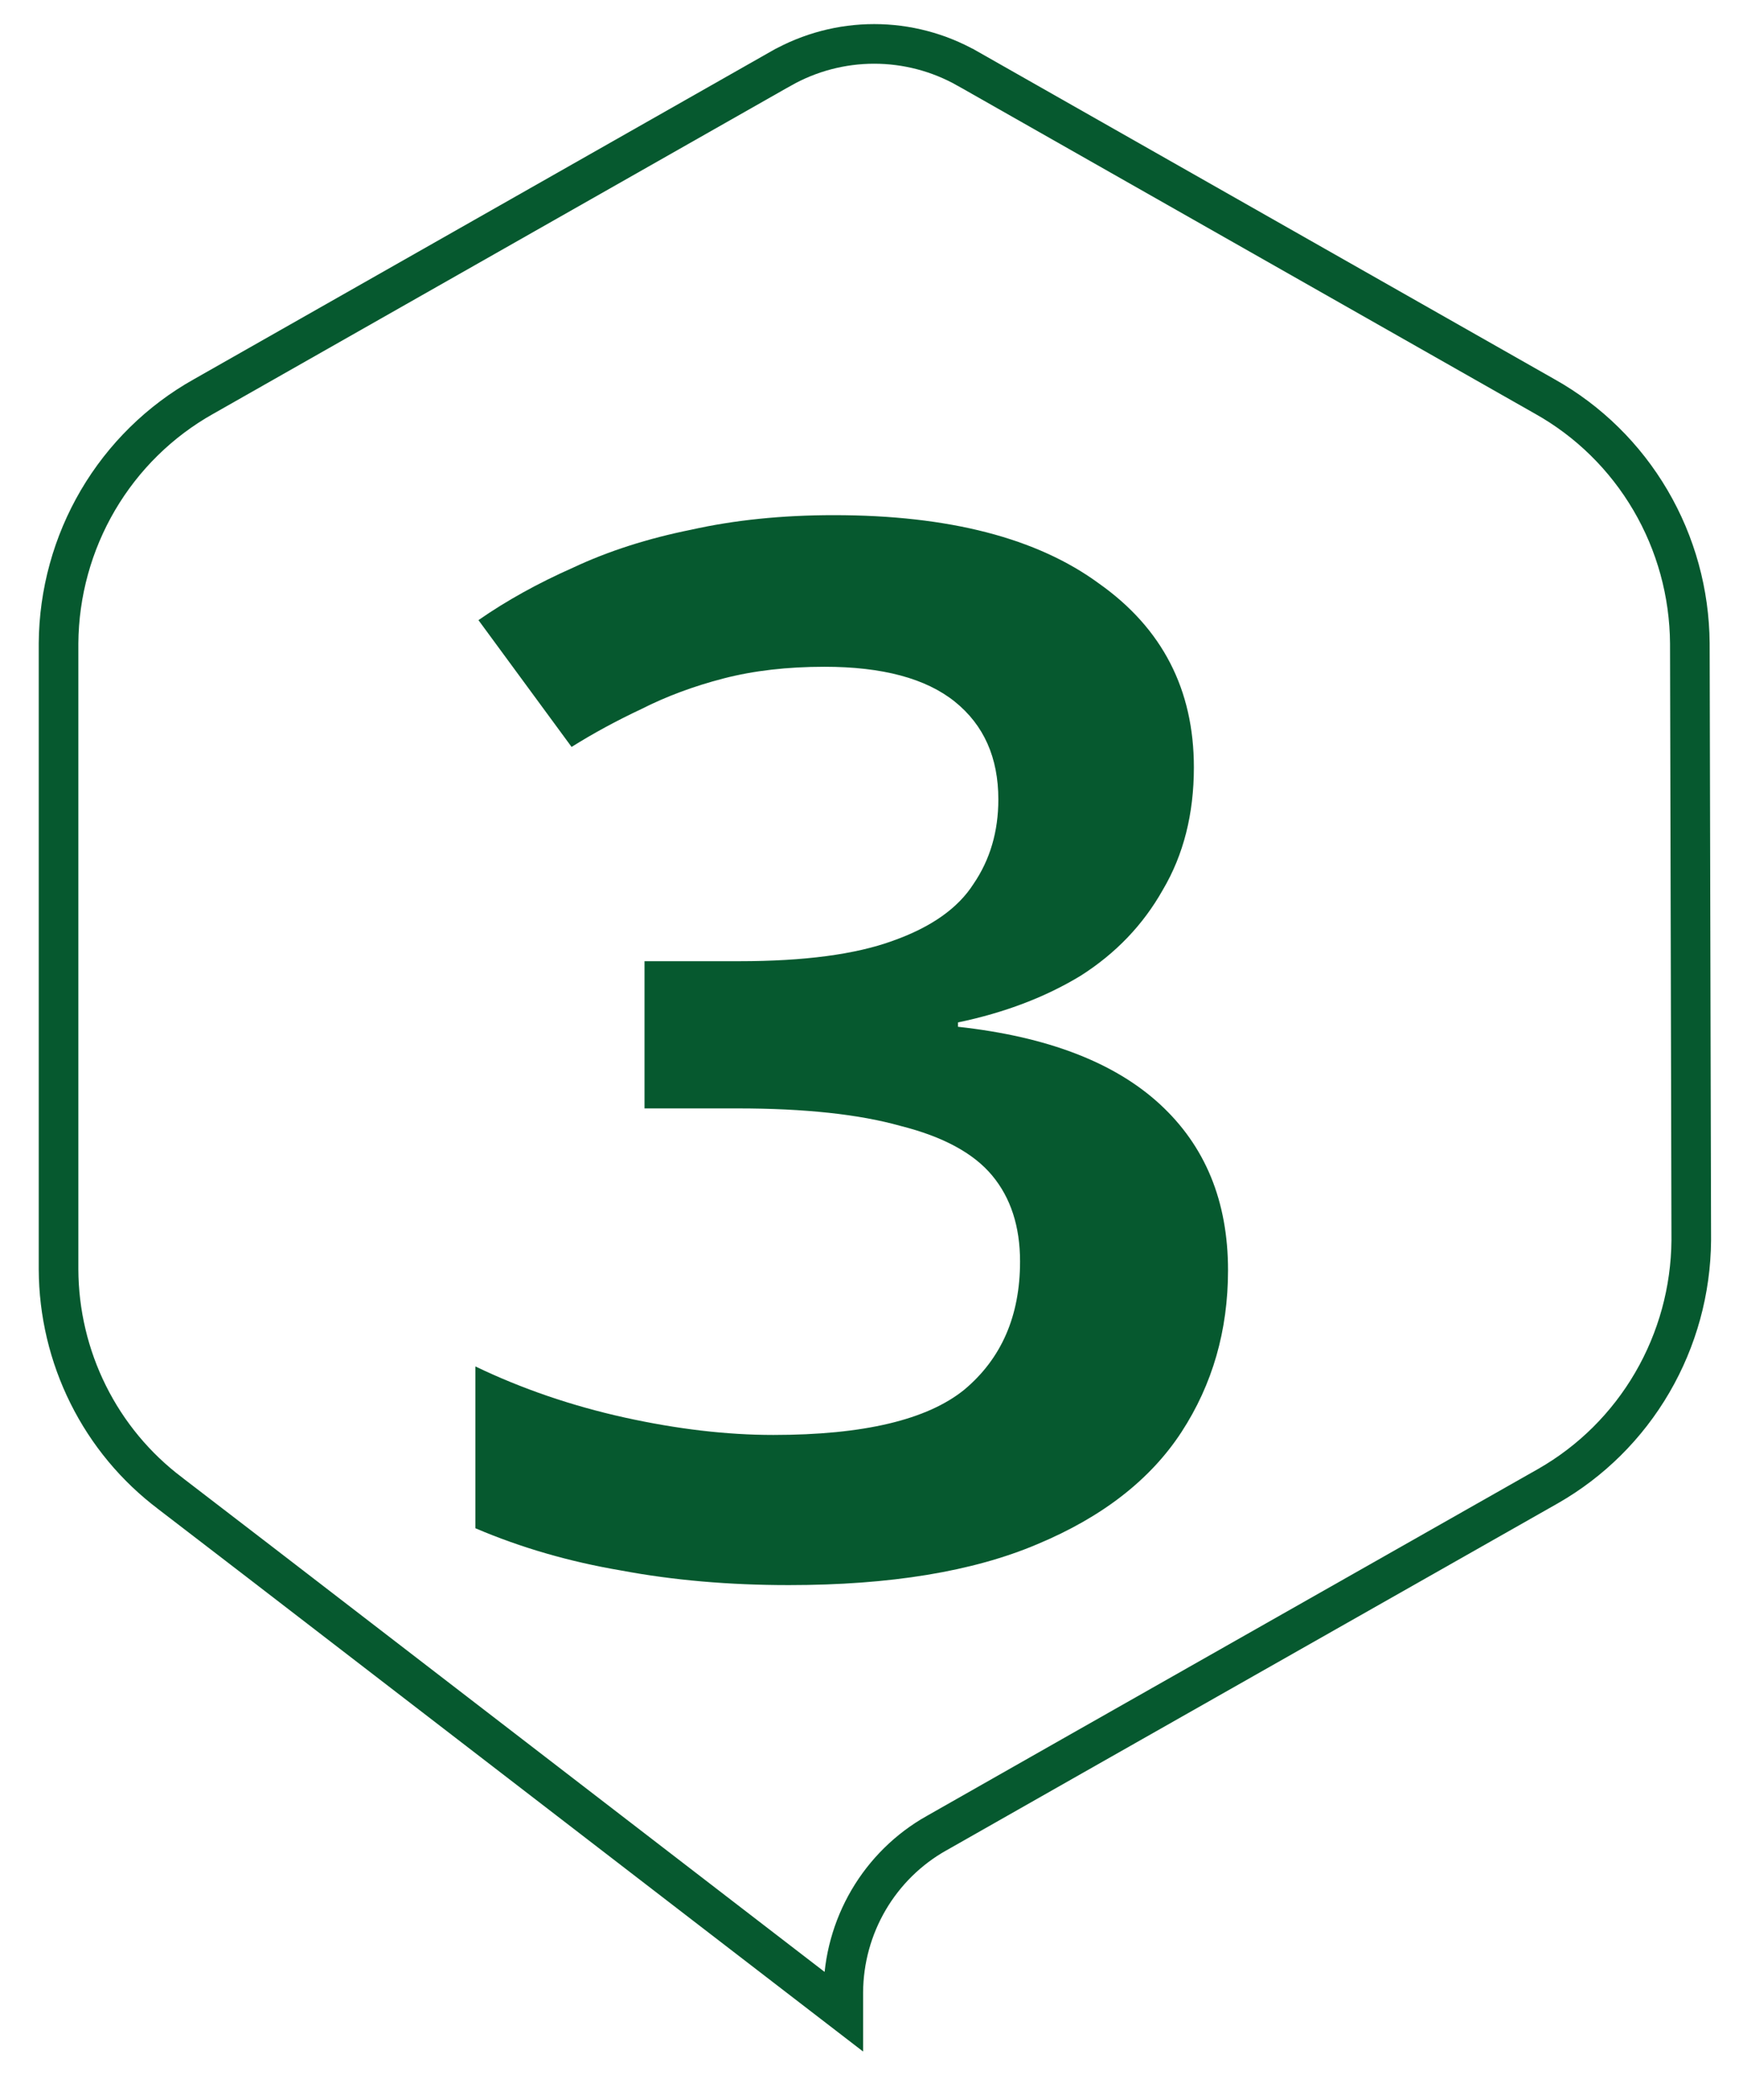 <svg width="44" height="53" viewBox="0 0 44 53" fill="none" xmlns="http://www.w3.org/2000/svg">
<path d="M21.288 50.276V50.755L18.224 48.398L6.564 39.425L6.564 39.425L4.3 37.687L4.297 37.684C3.426 37.028 2.717 36.176 2.228 35.194C1.739 34.214 1.482 33.13 1.478 32.031V16.236C1.487 14.963 1.831 13.716 2.473 12.622C3.116 11.528 4.034 10.626 5.134 10.009L5.136 10.008L19.722 1.725C19.722 1.725 19.722 1.725 19.723 1.725C20.44 1.32 21.247 1.108 22.068 1.108C22.889 1.108 23.697 1.32 24.414 1.725C24.414 1.725 24.415 1.725 24.415 1.725L39.001 10.008L39.003 10.009C40.102 10.626 41.021 11.528 41.663 12.622C42.306 13.716 42.649 14.964 42.658 16.237C42.658 16.237 42.658 16.237 42.658 16.238L42.694 31.299C42.684 32.563 42.344 33.802 41.709 34.891C41.074 35.981 40.166 36.881 39.078 37.502L27.057 44.321L27.057 44.321L23.643 46.26C23.643 46.26 23.642 46.26 23.642 46.26C22.932 46.659 22.341 47.241 21.927 47.946C21.514 48.651 21.293 49.454 21.288 50.273V50.276Z" stroke="#06592F"/>
<g filter="url(#filter0_d_1_35)">
<path d="M31.138 18.364C31.138 19.541 30.877 20.571 30.355 21.454C29.858 22.337 29.166 23.06 28.278 23.624C27.39 24.163 26.359 24.556 25.183 24.801V24.911C27.43 25.157 29.127 25.806 30.276 26.861C31.425 27.916 32 29.313 32 31.055C32 32.575 31.608 33.936 30.825 35.138C30.041 36.339 28.827 37.283 27.181 37.97C25.562 38.657 23.473 39 20.913 39C19.399 39 17.988 38.877 16.683 38.632C15.377 38.411 14.149 38.056 13 37.565V33.482C14.175 34.046 15.429 34.475 16.761 34.77C18.093 35.064 19.346 35.211 20.522 35.211C22.794 35.211 24.4 34.831 25.34 34.071C26.28 33.286 26.75 32.207 26.75 30.834C26.75 29.951 26.515 29.227 26.045 28.663C25.575 28.099 24.805 27.683 23.734 27.413C22.689 27.119 21.318 26.971 19.621 26.971H17.27V23.256H19.66C21.305 23.256 22.598 23.084 23.538 22.741C24.505 22.398 25.183 21.92 25.575 21.306C25.993 20.694 26.202 19.982 26.202 19.173C26.202 18.119 25.836 17.297 25.105 16.708C24.374 16.12 23.277 15.826 21.814 15.826C20.874 15.826 20.025 15.924 19.268 16.12C18.511 16.316 17.819 16.574 17.192 16.892C16.565 17.187 15.977 17.505 15.429 17.849L13.078 14.649C13.784 14.158 14.58 13.717 15.468 13.324C16.356 12.907 17.349 12.589 18.445 12.368C19.542 12.123 20.744 12 22.049 12C24.948 12 27.181 12.576 28.748 13.729C30.342 14.857 31.138 16.402 31.138 18.364Z" fill="#06592F"/>
</g>
<defs>
<filter id="filter0_d_1_35" x="12" y="12" width="20" height="28" filterUnits="userSpaceOnUse" color-interpolation-filters="sRGB">
<feFlood flood-opacity="0" result="BackgroundImageFix"/>
<feColorMatrix in="SourceAlpha" type="matrix" values="0 0 0 0 0 0 0 0 0 0 0 0 0 0 0 0 0 0 127 0" result="hardAlpha"/>
<feOffset dx="-1" dy="1"/>
<feComposite in2="hardAlpha" operator="out"/>
<feColorMatrix type="matrix" values="0 0 0 0 0.789 0 0 0 0 0.868 0 0 0 0 0.781 0 0 0 1 0"/>
<feBlend mode="normal" in2="BackgroundImageFix" result="effect1_dropShadow_1_35"/>
<feBlend mode="normal" in="SourceGraphic" in2="effect1_dropShadow_1_35" result="shape"/>
</filter>
</defs>
</svg>
